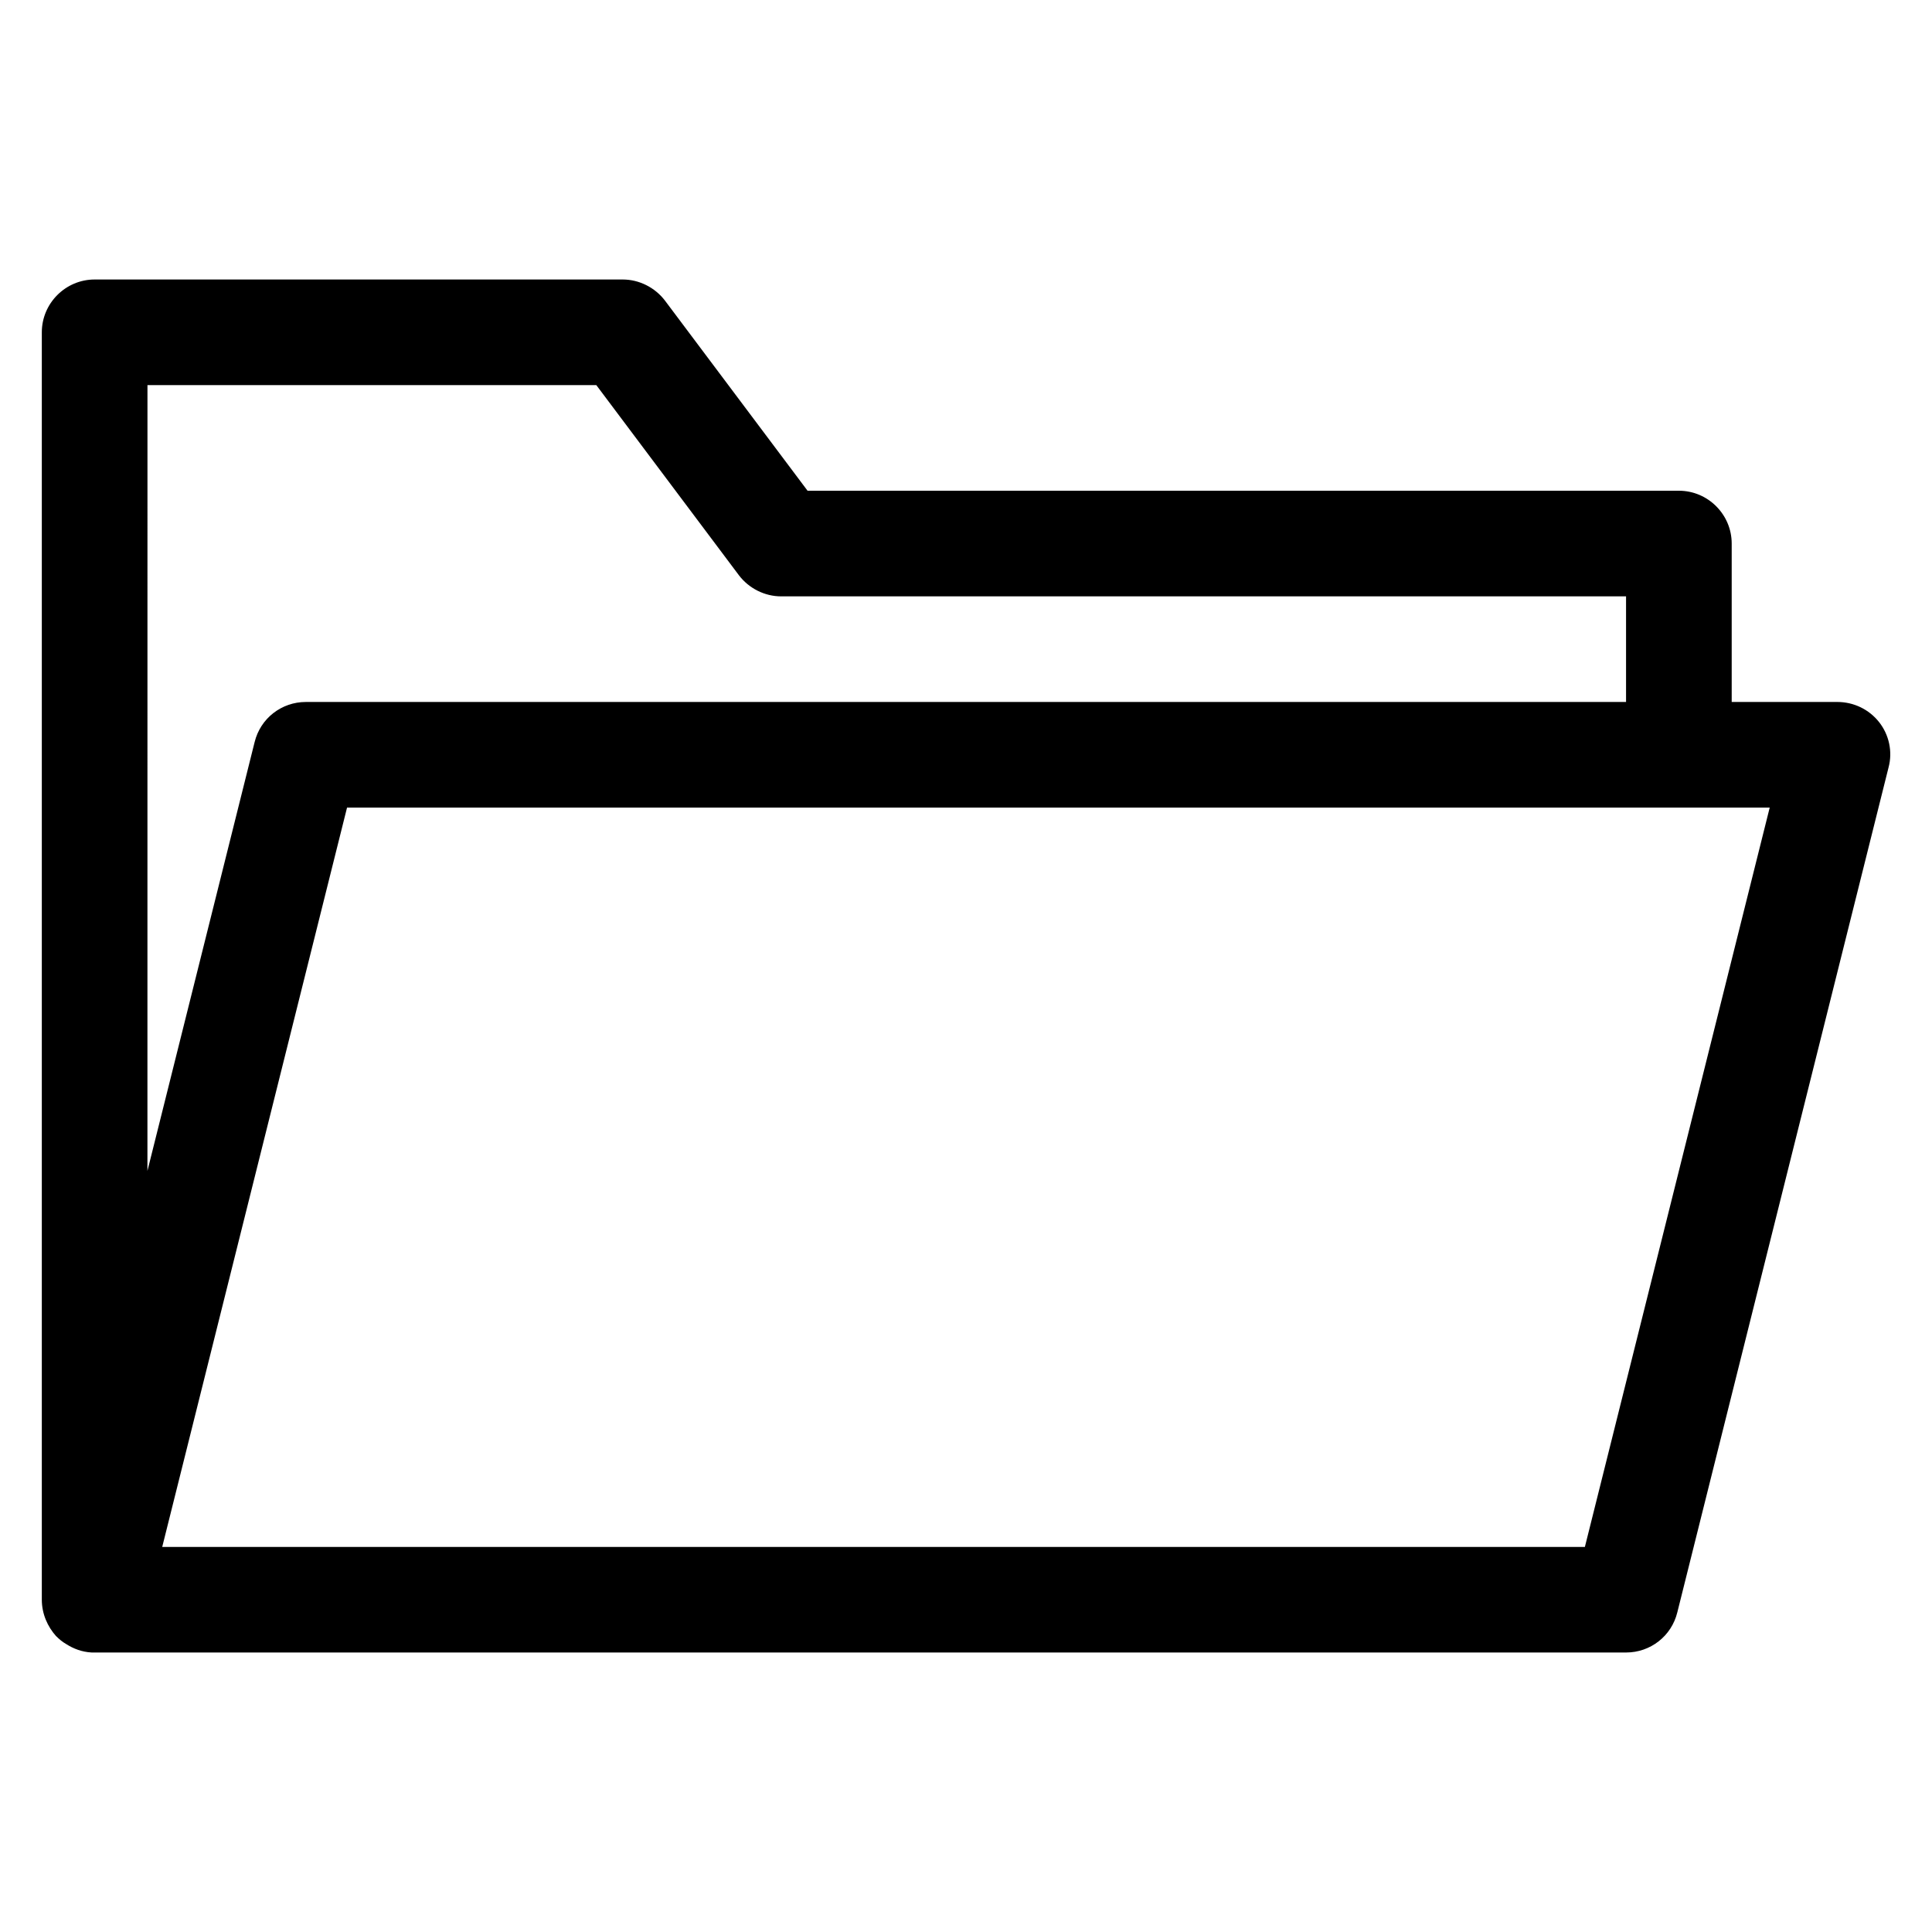 <?xml version="1.0" encoding="UTF-8"?>
<!-- Uploaded to: SVG Repo, www.svgrepo.com, Generator: SVG Repo Mixer Tools -->
<svg fill="#000000" width="800px" height="800px" version="1.1" viewBox="144 144 512 512" xmlns="http://www.w3.org/2000/svg">
 <path d="m158.87 577.59c0.84 0.84 1.68 1.539 2.66 2.098 1.961 1.258 4.199 2.098 6.719 2.238h0.84 0.141l405.7 0.004c6.438 0 12.035-4.34 13.574-10.637l55.98-223.91c1.121-4.199 0.141-8.676-2.519-12.035s-6.719-5.32-11.059-5.32h-27.988v-41.984c0-7.695-6.297-13.996-13.996-13.996l-230.91 0.004-37.785-50.383c-2.66-3.496-6.859-5.598-11.199-5.598h-139.95c-7.695 0-13.996 6.297-13.996 13.996v335.87c0 3.781 1.539 7.141 3.781 9.656zm454.12-219.57-48.98 195.93h-377.02l48.98-195.93zm-429.91-111.96h118.95l37.785 50.383c2.66 3.5 6.856 5.598 11.195 5.598h223.91v27.988h-349.87c-6.438 0-12.035 4.34-13.574 10.637l-28.406 113.63z"/>
</svg>